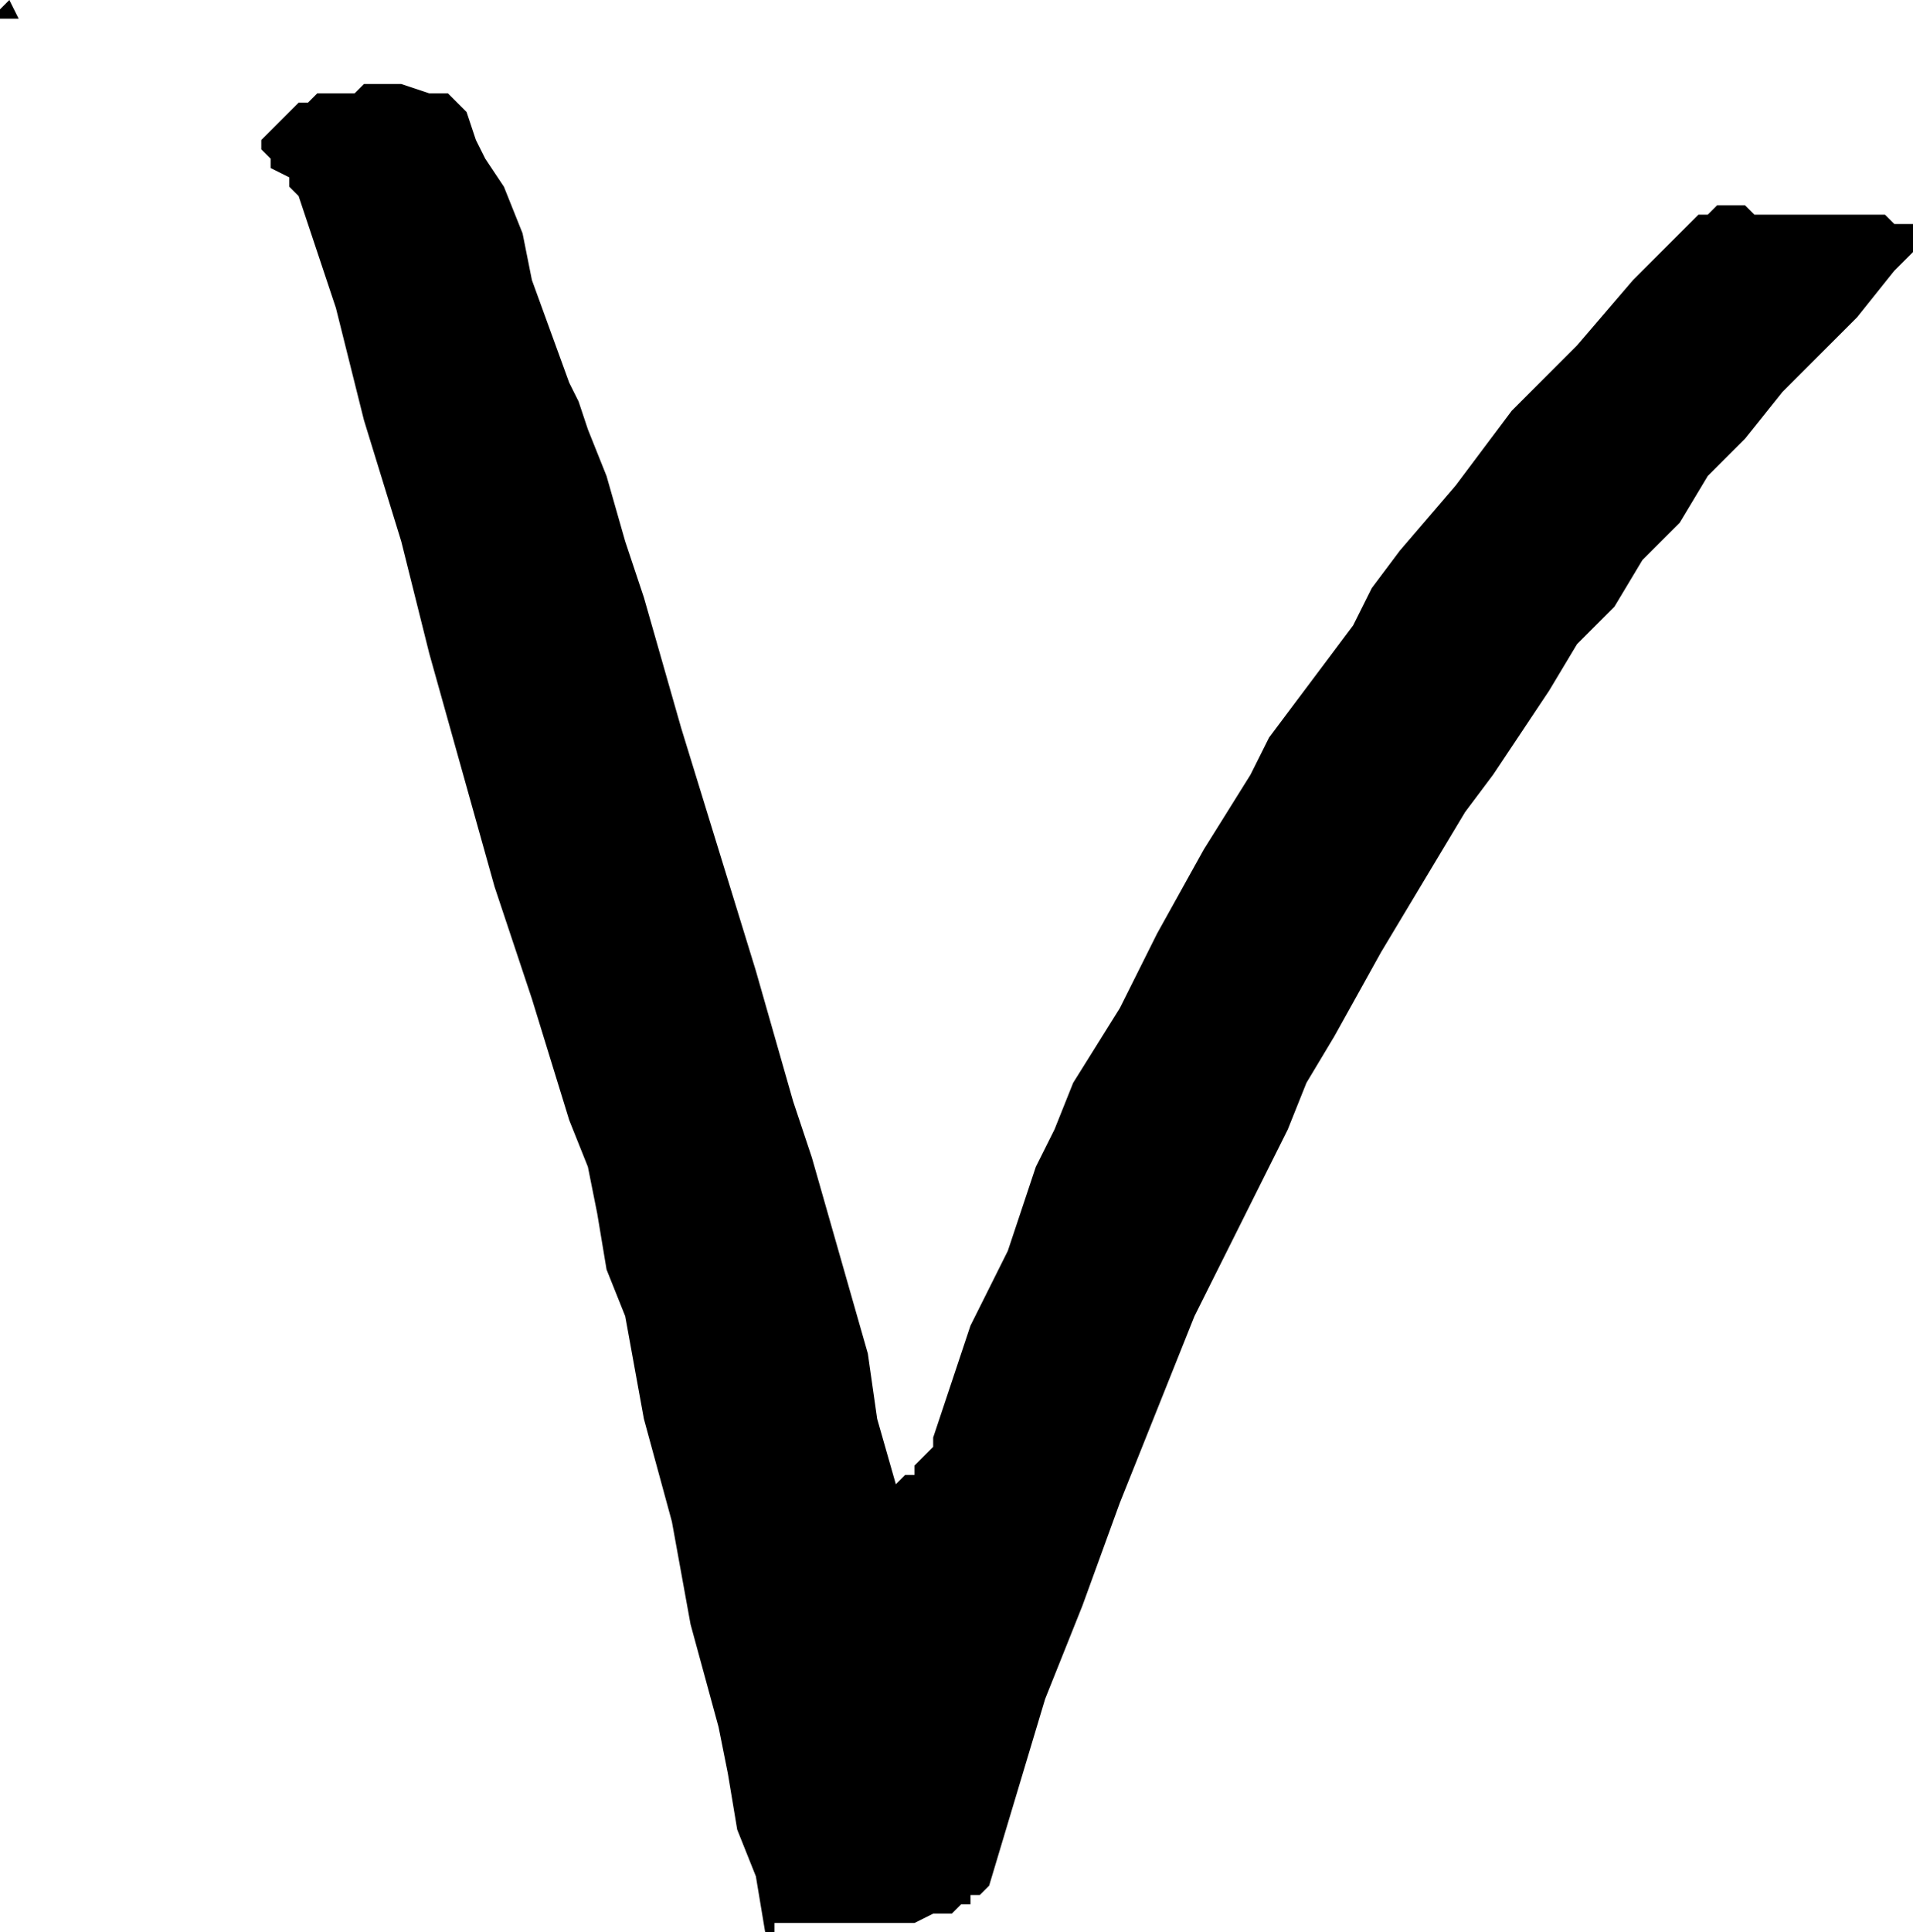 <svg xmlns="http://www.w3.org/2000/svg" width="131.2" height="1.38in" fill-rule="evenodd" stroke-linecap="round" preserveAspectRatio="none" viewBox="0 0 205 207"><path d="m203 29-4 5-4 4-4 4-4 5-4 4-3 5-4 4-3 5-4 4-3 5-6 9-3 4-3 5-6 10-5 9-3 5-2 5-5 10-5 10-4 10-4 10-4 11-4 10-6 20-1 1h-1v1h-1l-1 1h-2l-2 1H83v1h-1l-1-6-2-5-1-6-1-5-3-11-2-11-3-11-2-11-2-5-1-6-1-5-2-5-4-13-4-12-7-25-3-12-4-13-3-12-4-12-1-1v-1l-2-1v-1l-1-1v-1l1-1 1-1 1-1 1-1h1l1-1h4l1-1h4l3 1h2l2 2 1 3 1 2 2 3 2 5 1 5 4 11 1 2 1 3 2 5 2 7 2 6 4 14 4 13 4 13 4 14 2 6 2 7 2 7 2 7 1 7 2 7 1-1h1v-1l1-1 1-1v-1l1-3 3-9 2-4 2-4 3-9 2-4 2-5 5-8 2-4 2-4 5-9 5-8 2-4 3-4 6-8 2-4 3-4 6-7 3-4 3-4 7-7 6-7 7-7h1l1-1h3l1 1h14l1 1h2v3l-1 1-1 1zM0 2V1l1-1 1 2H0z" style="stroke:none;fill:#000"/></svg>
